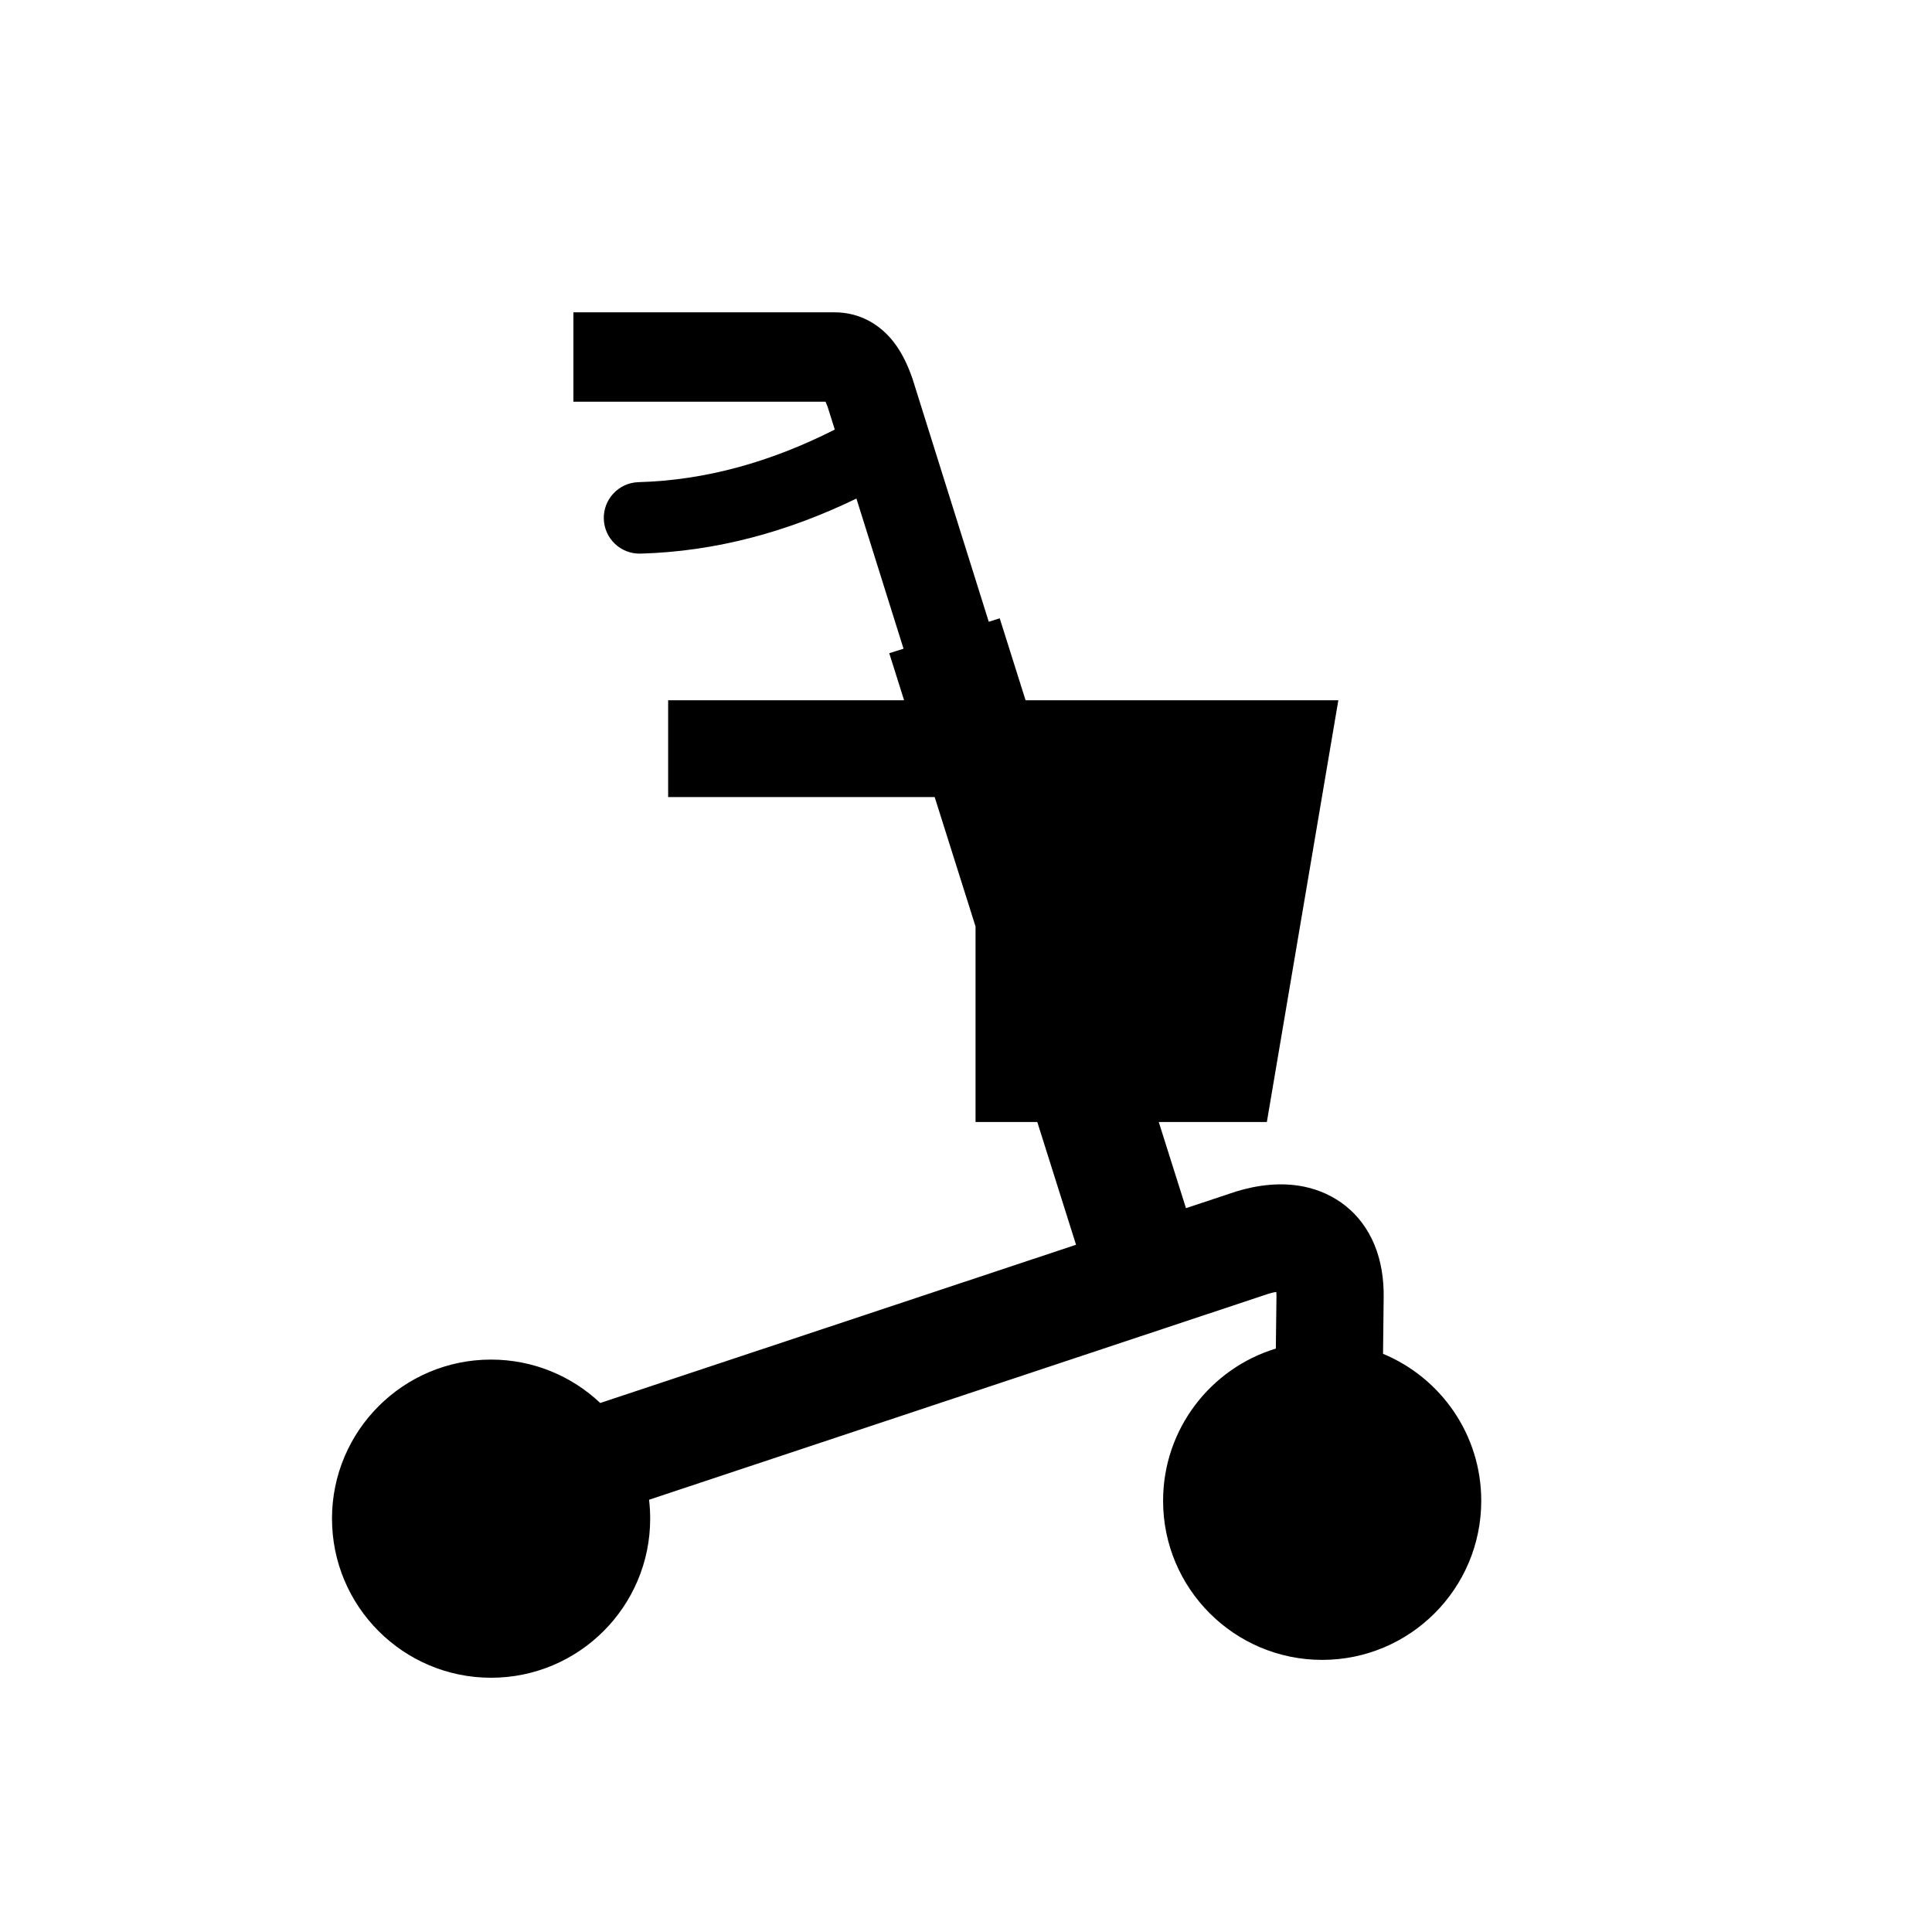 <?xml version="1.0" encoding="UTF-8"?>
<!-- Uploaded to: ICON Repo, www.iconrepo.com, Generator: ICON Repo Mixer Tools -->
<svg fill="#000000" width="800px" height="800px" version="1.1" viewBox="144 144 512 512" xmlns="http://www.w3.org/2000/svg">
 <path d="m231.98 546.46c0-23.27 18.891-42.156 42.152-42.156 11.199 0 21.383 4.371 28.941 11.504l126.09-41.934-10.273-32.535h-16.363v-51.816l-10.828-34.293h-70.633v-25.66h62.523l-3.93-12.461 3.789-1.195-12.488-39.789c-18.062 8.746-37.086 14.027-57.211 14.59-5.227 0.148-9.594-3.977-9.734-9.203-0.148-5.227 3.973-9.586 9.195-9.734 17.93-0.504 35.18-5.406 52.016-13.938l-1.895-6.031-0.559-1.352h-66.816v-23.688h69.113c6.82-0.031 12.133 3.273 15.633 7.707 2.438 3.078 3.984 6.617 5.125 9.906l20.207 64.395 2.902-0.918 6.852 21.711h82.887l-18.945 111.77h-28.648l7.215 22.84 13.234-4.406c5.527-1.688 11.84-2.586 18.137-1.281 7.992 1.672 15.008 6.797 18.555 15.336 1.844 4.43 2.531 9.242 2.465 14.062l-0.168 14.883c15.281 6.34 26.027 21.398 26.027 38.953 0 23.27-18.887 42.16-42.156 42.16s-42.16-18.891-42.16-42.16c0-19.004 12.59-35.078 29.879-40.34l0.168-13.852-0.031-1.141-0.539 0.074c-0.445 0.086-0.961 0.215-1.539 0.391l-164.16 54.59c0.195 1.648 0.297 3.32 0.297 5.012 0 23.27-18.891 42.16-42.168 42.16-23.262 0-42.152-18.891-42.152-42.16z" fill-rule="evenodd"/>
</svg>
